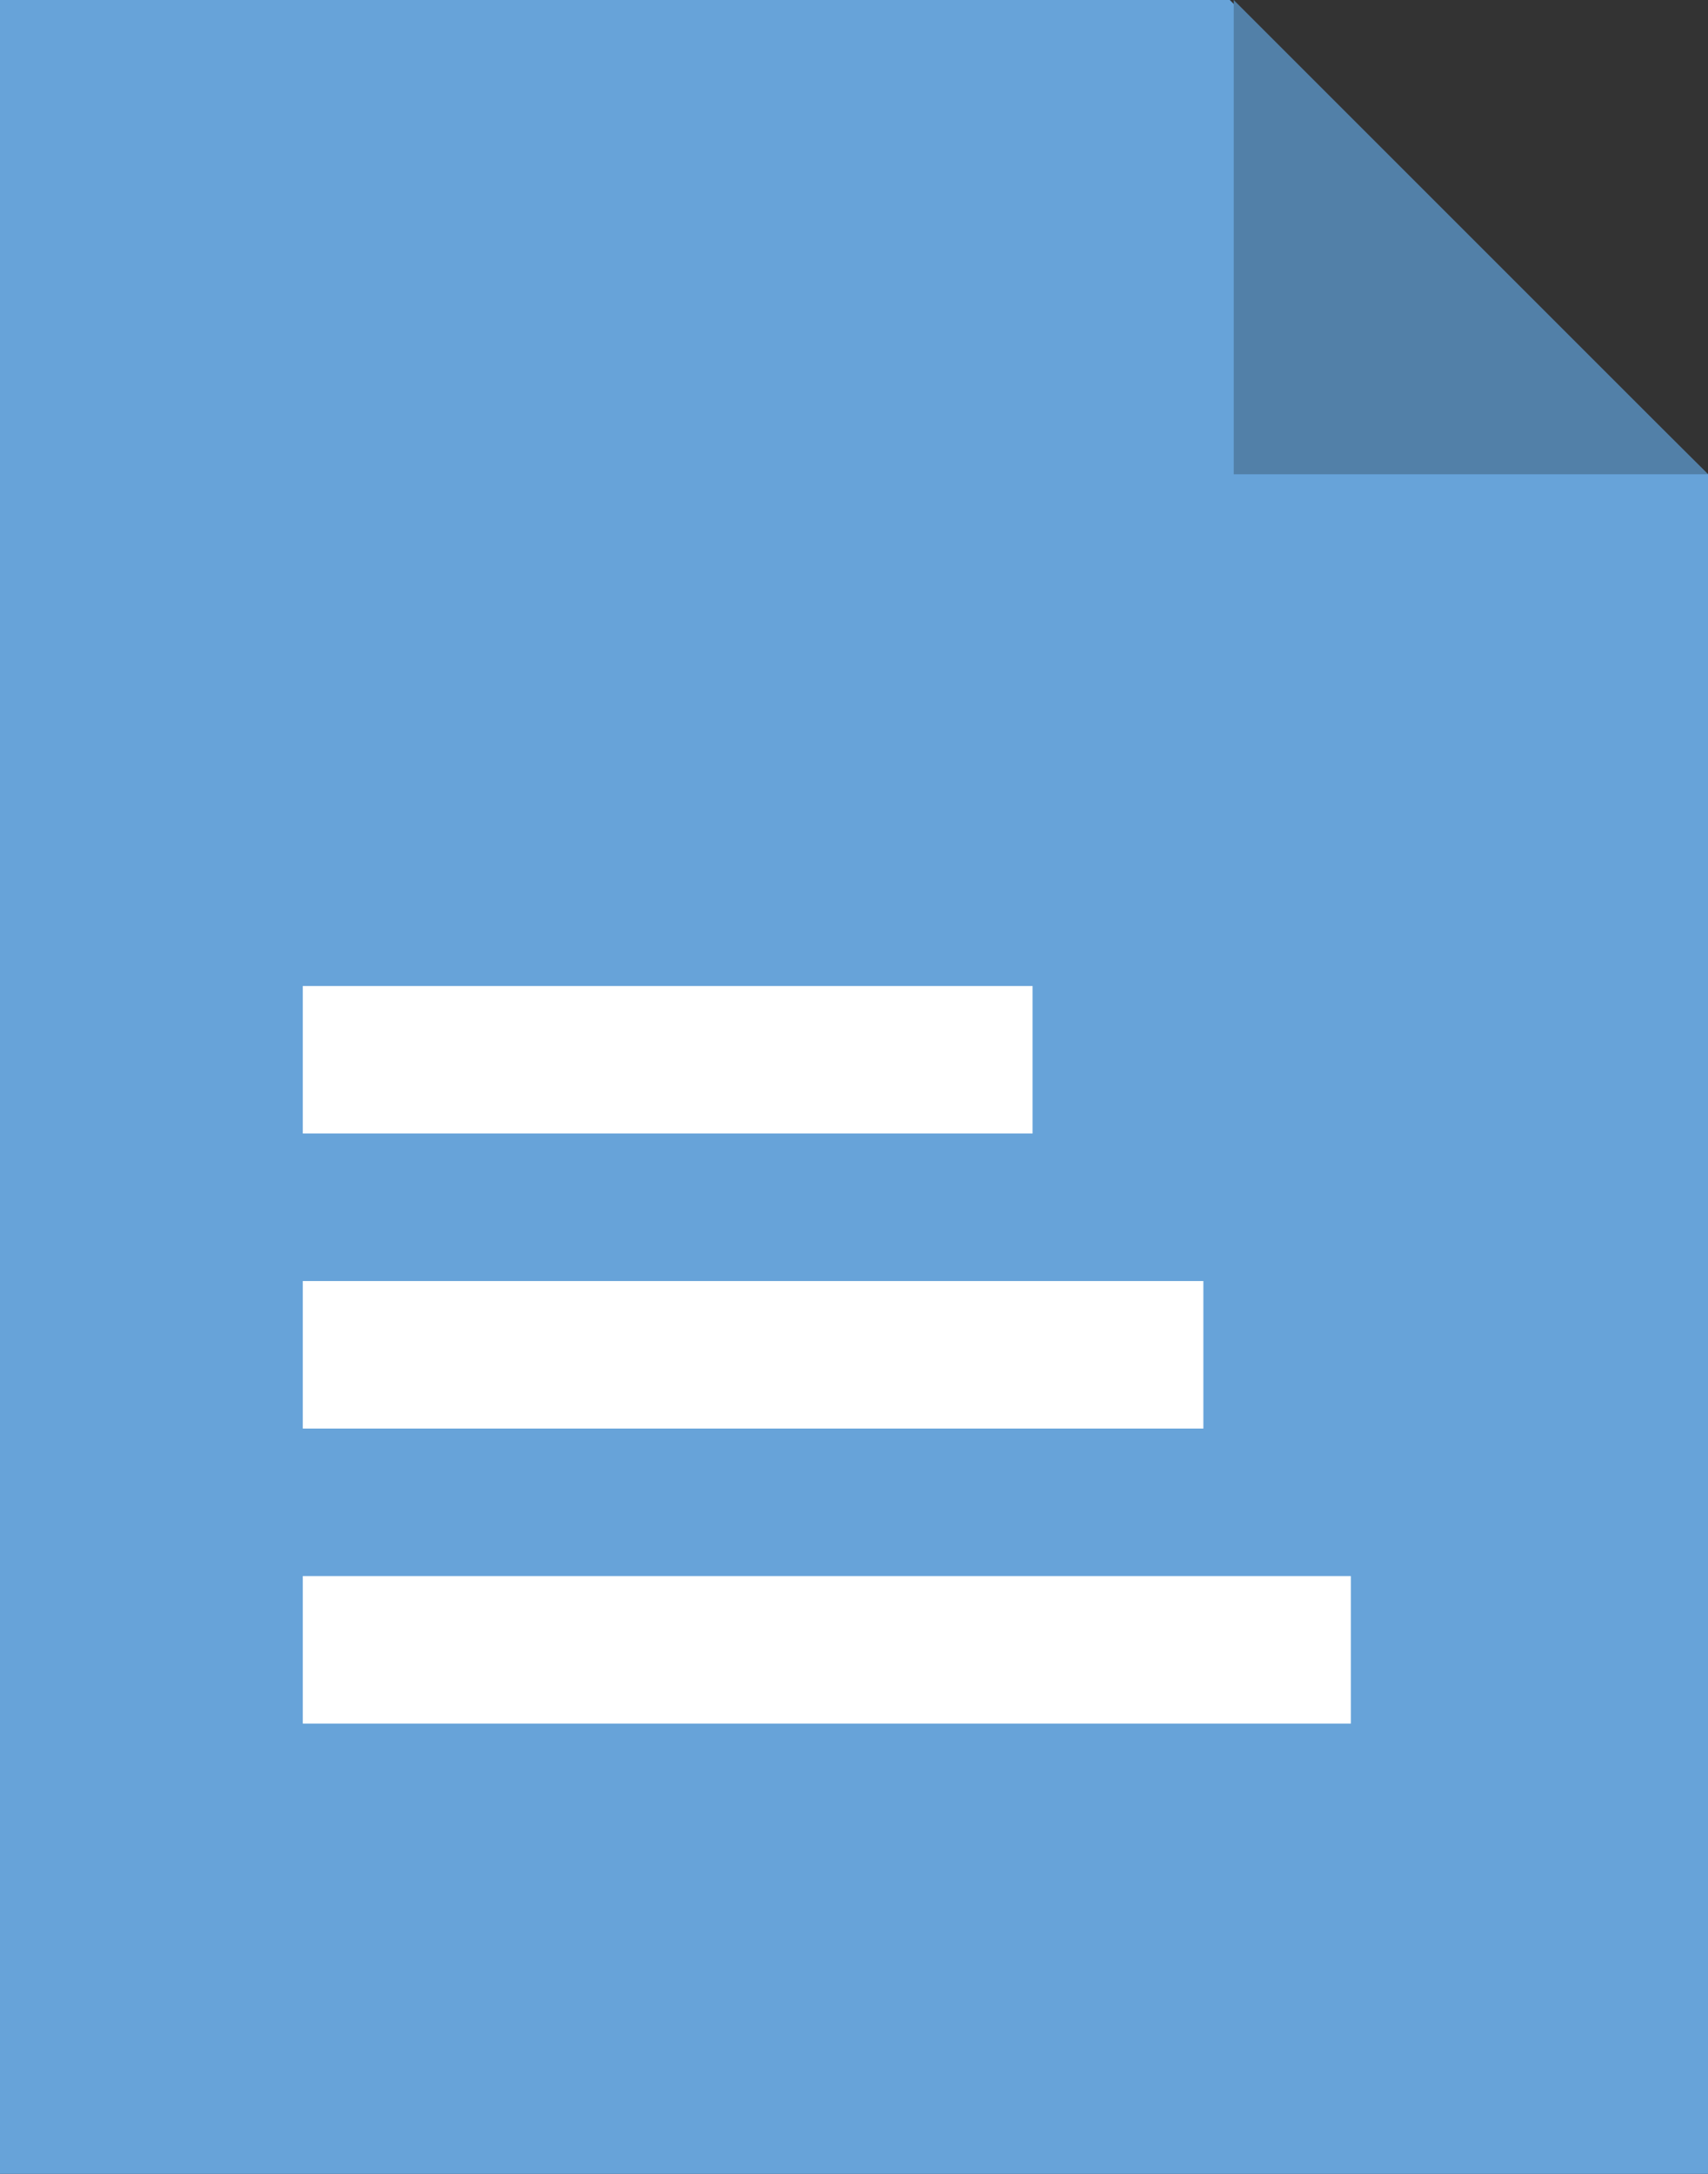 <svg xmlns="http://www.w3.org/2000/svg" width="22" height="28" viewBox="0 0 22 28">
    <rect x="0" y="0" width="22" height="28" fill="#333333" stroke="none"/>
    <g data-name="ico/etc_document">
        <path data-name="패스 2068" d="M237.9 44.8h-22v-28h15.84l6.16 6.109z" transform="translate(-215.9 -16.8)" style="fill:#67a3d9"/>
        <path data-name="패스 2069" d="M237.5 22.909h6.109L237.5 16.8z" transform="translate(-221.609 -16.8)" style="fill:#5280a8"/>
        <path data-name="사각형 1630" transform="translate(3.9 12.7)" style="fill:#fff" d="M0 0h9.4v1.9H0z"/>
        <path data-name="사각형 1631" transform="translate(3.9 16.5)" style="fill:#fff" d="M0 0h11.6v1.9H0z"/>
        <path data-name="사각형 1632" transform="translate(3.9 20.3)" style="fill:#fff" d="M0 0h13.5v1.9H0z"/>
    </g>
</svg>
